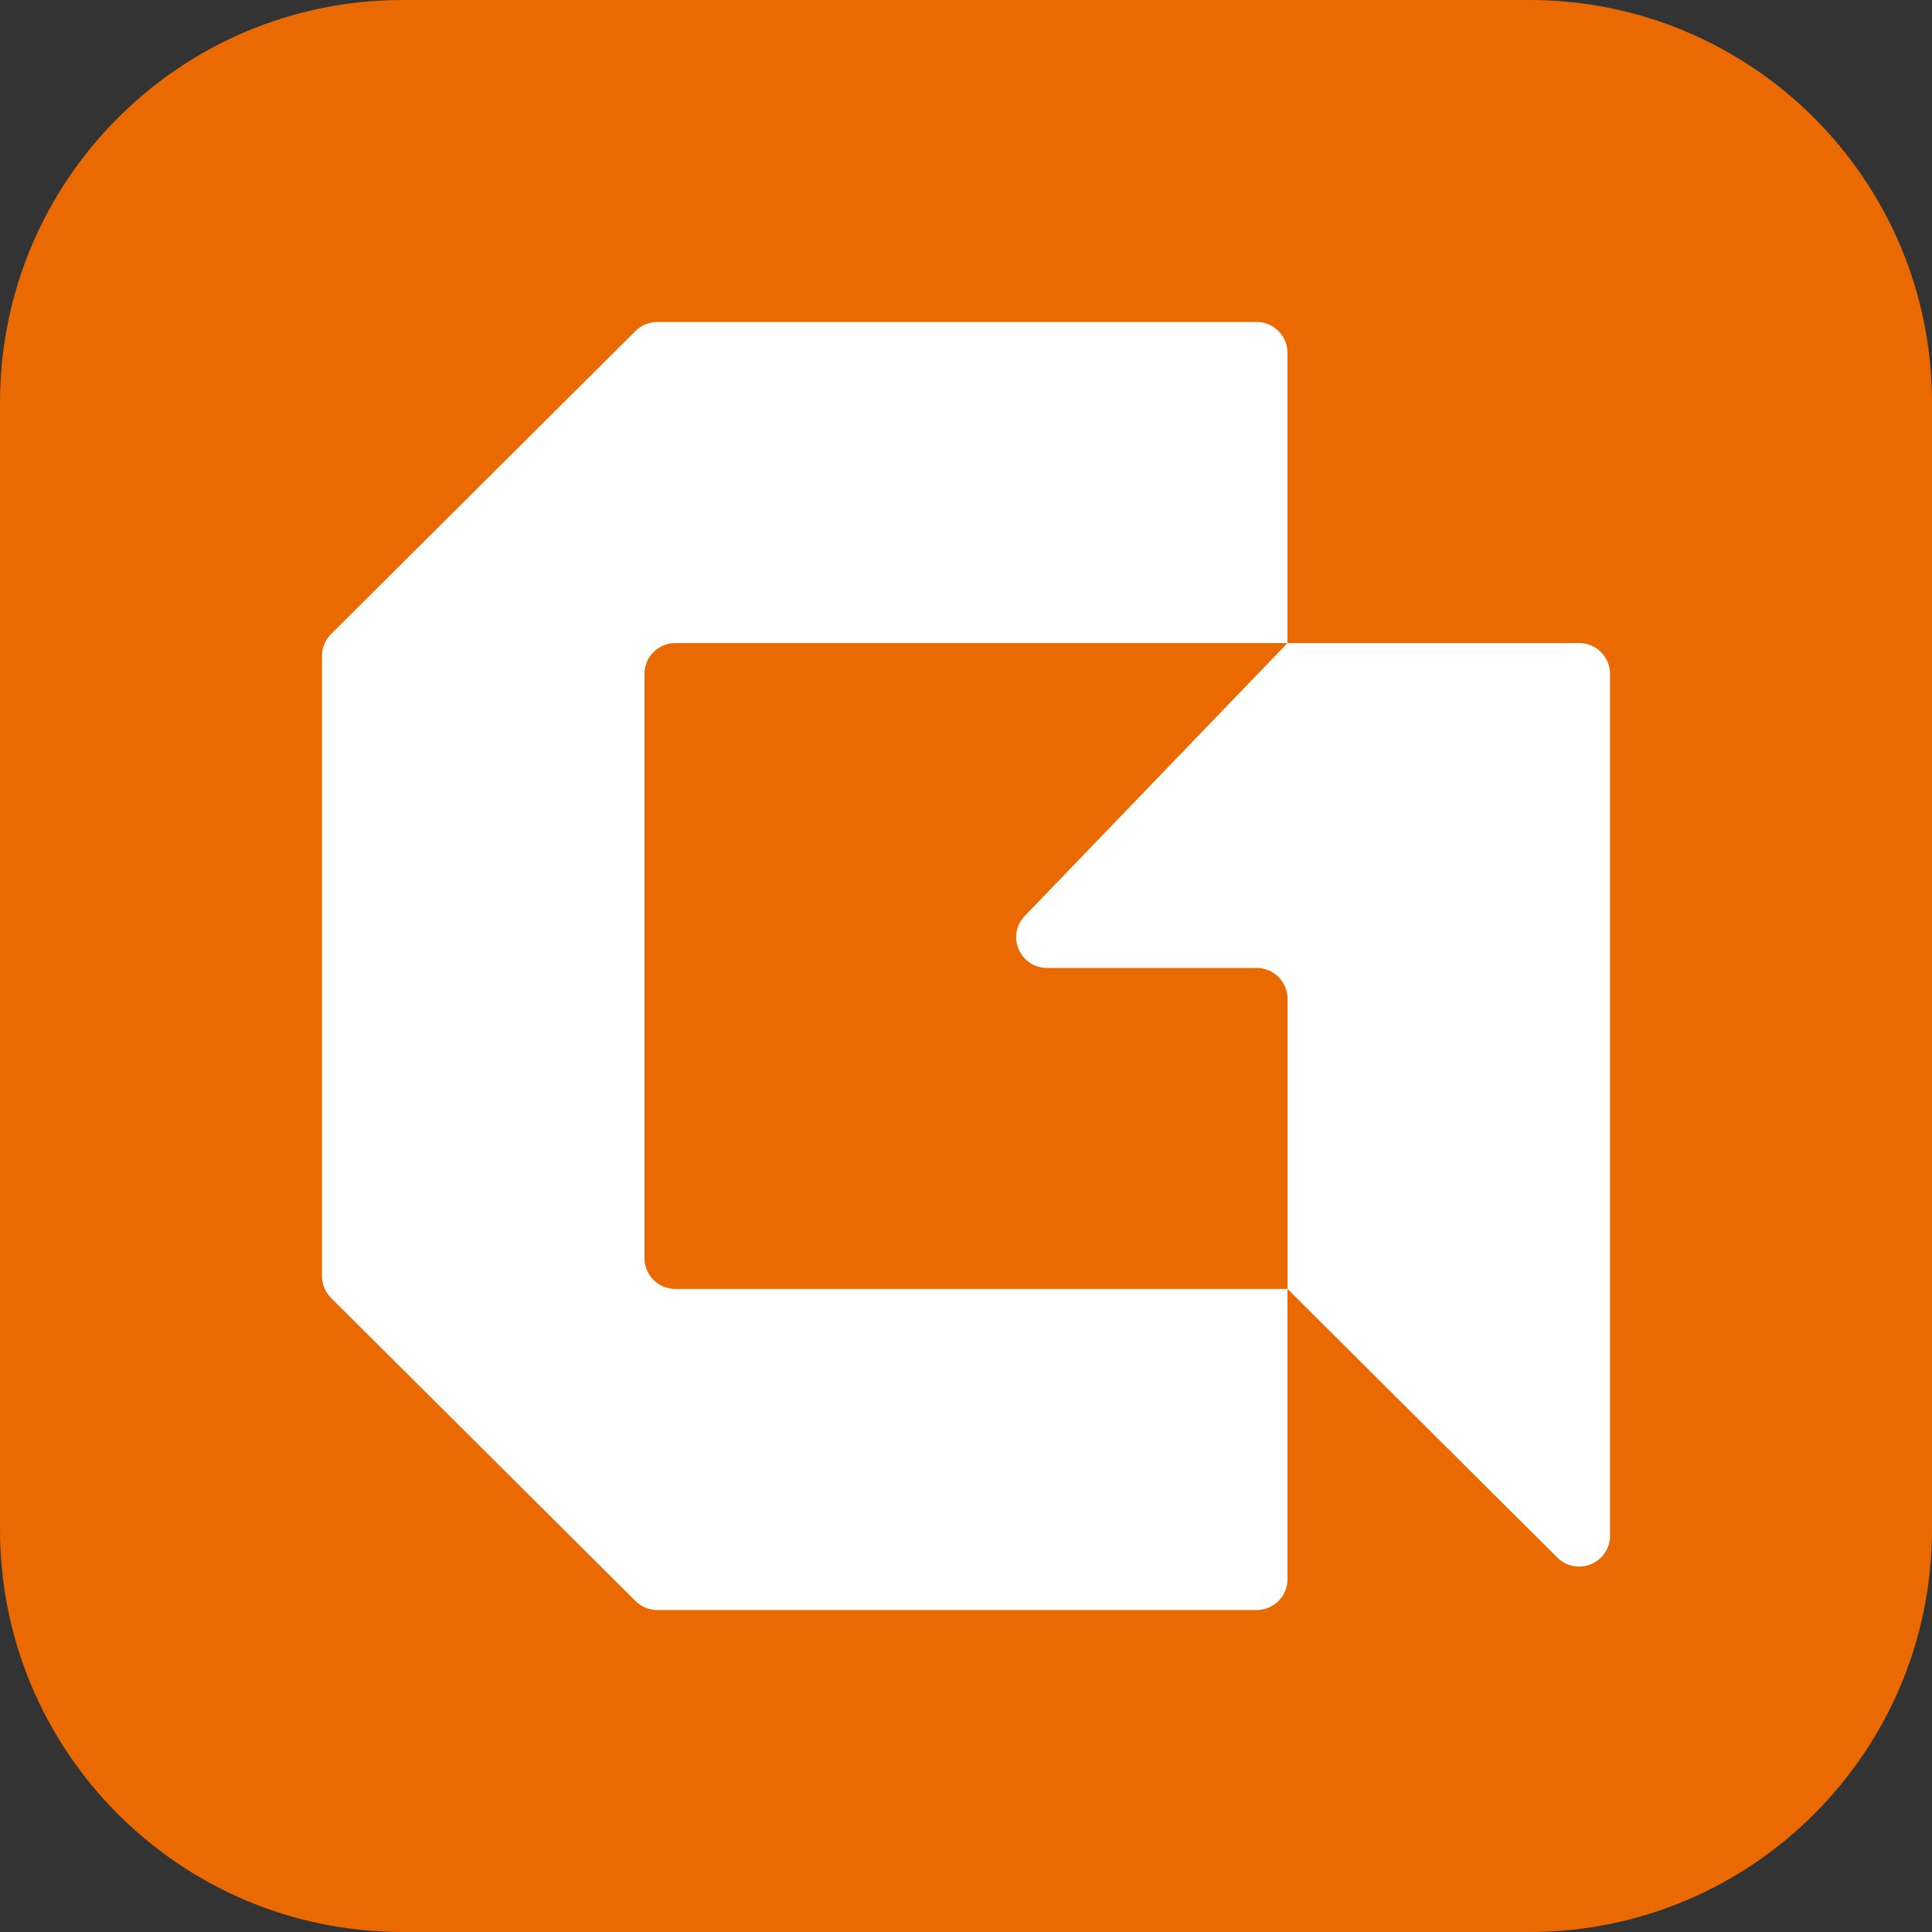 <svg width="32" height="32" viewBox="0 0 32 32" fill="none" xmlns="http://www.w3.org/2000/svg">
<rect x="0" y="0" width="32" height="32" fill="#333333" stroke="none"/>
<g clip-path="url(#clip0_103_23)">
<g clip-path="url(#clip1_103_23)">
<path d="M0 6.667C0 2.985 2.985 0 6.667 0H25.333C29.015 0 32 2.985 32 6.667V25.333C32 29.015 29.015 32 25.333 32H6.667C2.985 32 0 29.015 0 25.333V6.667Z" fill="#EA6900"/>
<path fill-rule="evenodd" clip-rule="evenodd" d="M25.793 25.797C26.116 26.118 26.667 25.891 26.667 25.437V11.16C26.667 10.879 26.438 10.651 26.155 10.651H21.325V5.843C21.325 5.561 21.096 5.333 20.814 5.333H10.887C10.751 5.333 10.621 5.387 10.525 5.483L5.483 10.502C5.387 10.597 5.333 10.727 5.333 10.862V21.138C5.333 21.273 5.387 21.403 5.483 21.498L10.525 26.517C10.621 26.613 10.751 26.667 10.887 26.667H20.814C21.096 26.667 21.325 26.439 21.325 26.157V21.349L25.793 25.797ZM20.814 16.032C21.096 16.032 21.325 16.26 21.325 16.541V21.349H11.186C10.904 21.349 10.675 21.121 10.675 20.84V11.16C10.675 10.879 10.904 10.651 11.186 10.651H21.325L16.974 15.17C16.662 15.494 16.893 16.032 17.343 16.032H20.814Z" fill="white"/>
</g>
</g>
<defs>
<clipPath id="clip0_103_23">
<rect width="32" height="32" fill="white"/>
</clipPath>
<clipPath id="clip1_103_23">
<rect width="32" height="32" fill="white"/>
</clipPath>
</defs>
</svg>
